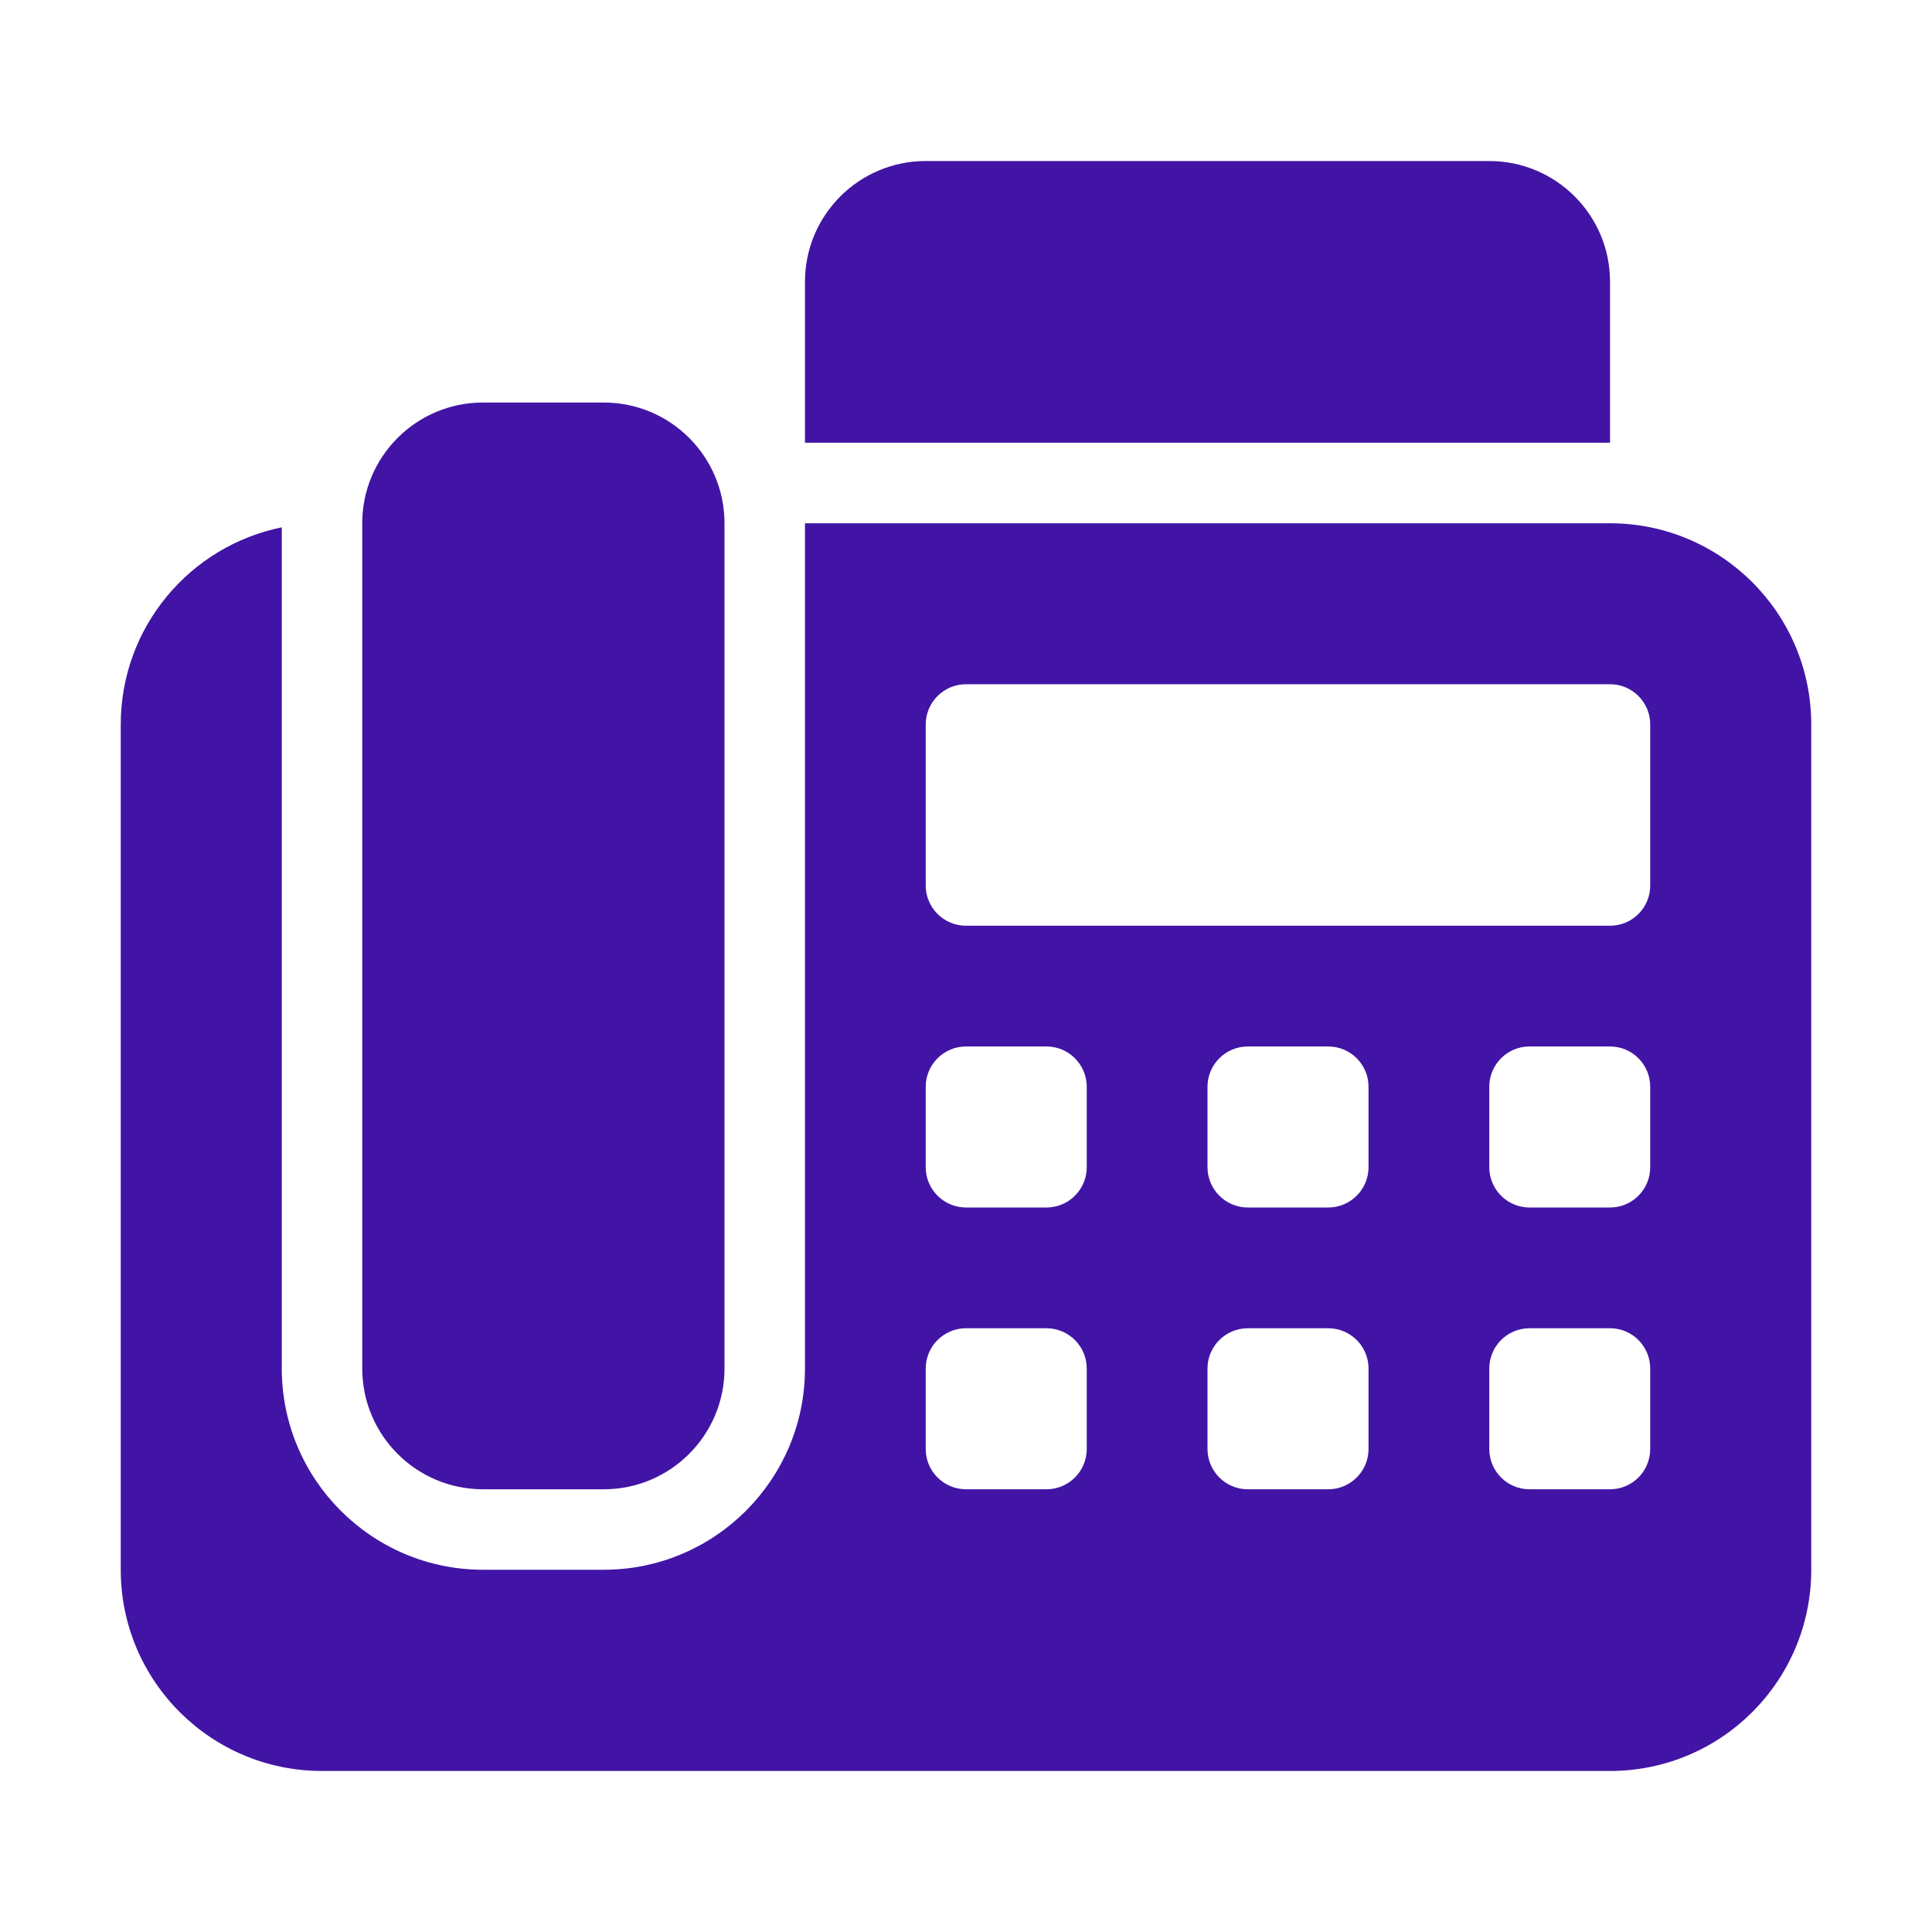 <svg width="20" height="20" viewBox="0 0 20 20" fill="none" xmlns="http://www.w3.org/2000/svg">
<path d="M16.667 4.583V2.917C16.667 2.226 16.107 1.667 15.417 1.667H9.583C8.893 1.667 8.333 2.226 8.333 2.917V4.583H16.667Z" fill="#4114A5"/>
<path d="M6.25 4.167H5C4.31 4.167 3.75 4.726 3.75 5.417V14.167C3.75 14.857 4.31 15.417 5 15.417H6.25C6.94 15.417 7.5 14.857 7.5 14.167V5.417C7.5 4.726 6.94 4.167 6.25 4.167Z" fill="#4114A5"/>
<path d="M16.667 5.417H8.333V14.167C8.333 15.316 7.399 16.25 6.25 16.25H5C3.851 16.25 2.917 15.316 2.917 14.167V5.459C1.966 5.652 1.25 6.492 1.25 7.5V16.25C1.25 17.401 2.183 18.333 3.333 18.333H16.667C17.817 18.333 18.75 17.401 18.75 16.25V7.5C18.75 6.35 17.817 5.417 16.667 5.417ZM11.25 15C11.25 15.23 11.063 15.417 10.833 15.417H10C9.77 15.417 9.583 15.23 9.583 15V14.167C9.583 13.937 9.77 13.75 10 13.75H10.833C11.063 13.75 11.25 13.937 11.25 14.167V15ZM11.25 12.083C11.25 12.313 11.063 12.5 10.833 12.5H10C9.77 12.5 9.583 12.313 9.583 12.083V11.25C9.583 11.02 9.77 10.833 10 10.833H10.833C11.063 10.833 11.25 11.02 11.25 11.25V12.083ZM14.167 15C14.167 15.23 13.98 15.417 13.75 15.417H12.917C12.687 15.417 12.5 15.23 12.5 15V14.167C12.5 13.937 12.687 13.75 12.917 13.75H13.75C13.98 13.75 14.167 13.937 14.167 14.167V15ZM14.167 12.083C14.167 12.313 13.98 12.5 13.75 12.5H12.917C12.687 12.5 12.5 12.313 12.5 12.083V11.25C12.5 11.02 12.687 10.833 12.917 10.833H13.75C13.98 10.833 14.167 11.02 14.167 11.25V12.083ZM17.083 15C17.083 15.23 16.897 15.417 16.667 15.417H15.833C15.603 15.417 15.417 15.23 15.417 15V14.167C15.417 13.937 15.603 13.75 15.833 13.75H16.667C16.897 13.75 17.083 13.937 17.083 14.167V15ZM17.083 12.083C17.083 12.313 16.897 12.5 16.667 12.5H15.833C15.603 12.5 15.417 12.313 15.417 12.083V11.25C15.417 11.02 15.603 10.833 15.833 10.833H16.667C16.897 10.833 17.083 11.02 17.083 11.25V12.083ZM17.083 9.167C17.083 9.397 16.897 9.583 16.667 9.583H10C9.77 9.583 9.583 9.397 9.583 9.167V7.5C9.583 7.27 9.77 7.083 10 7.083H16.667C16.897 7.083 17.083 7.27 17.083 7.5V9.167Z" fill="#4114A5"/>
</svg>
